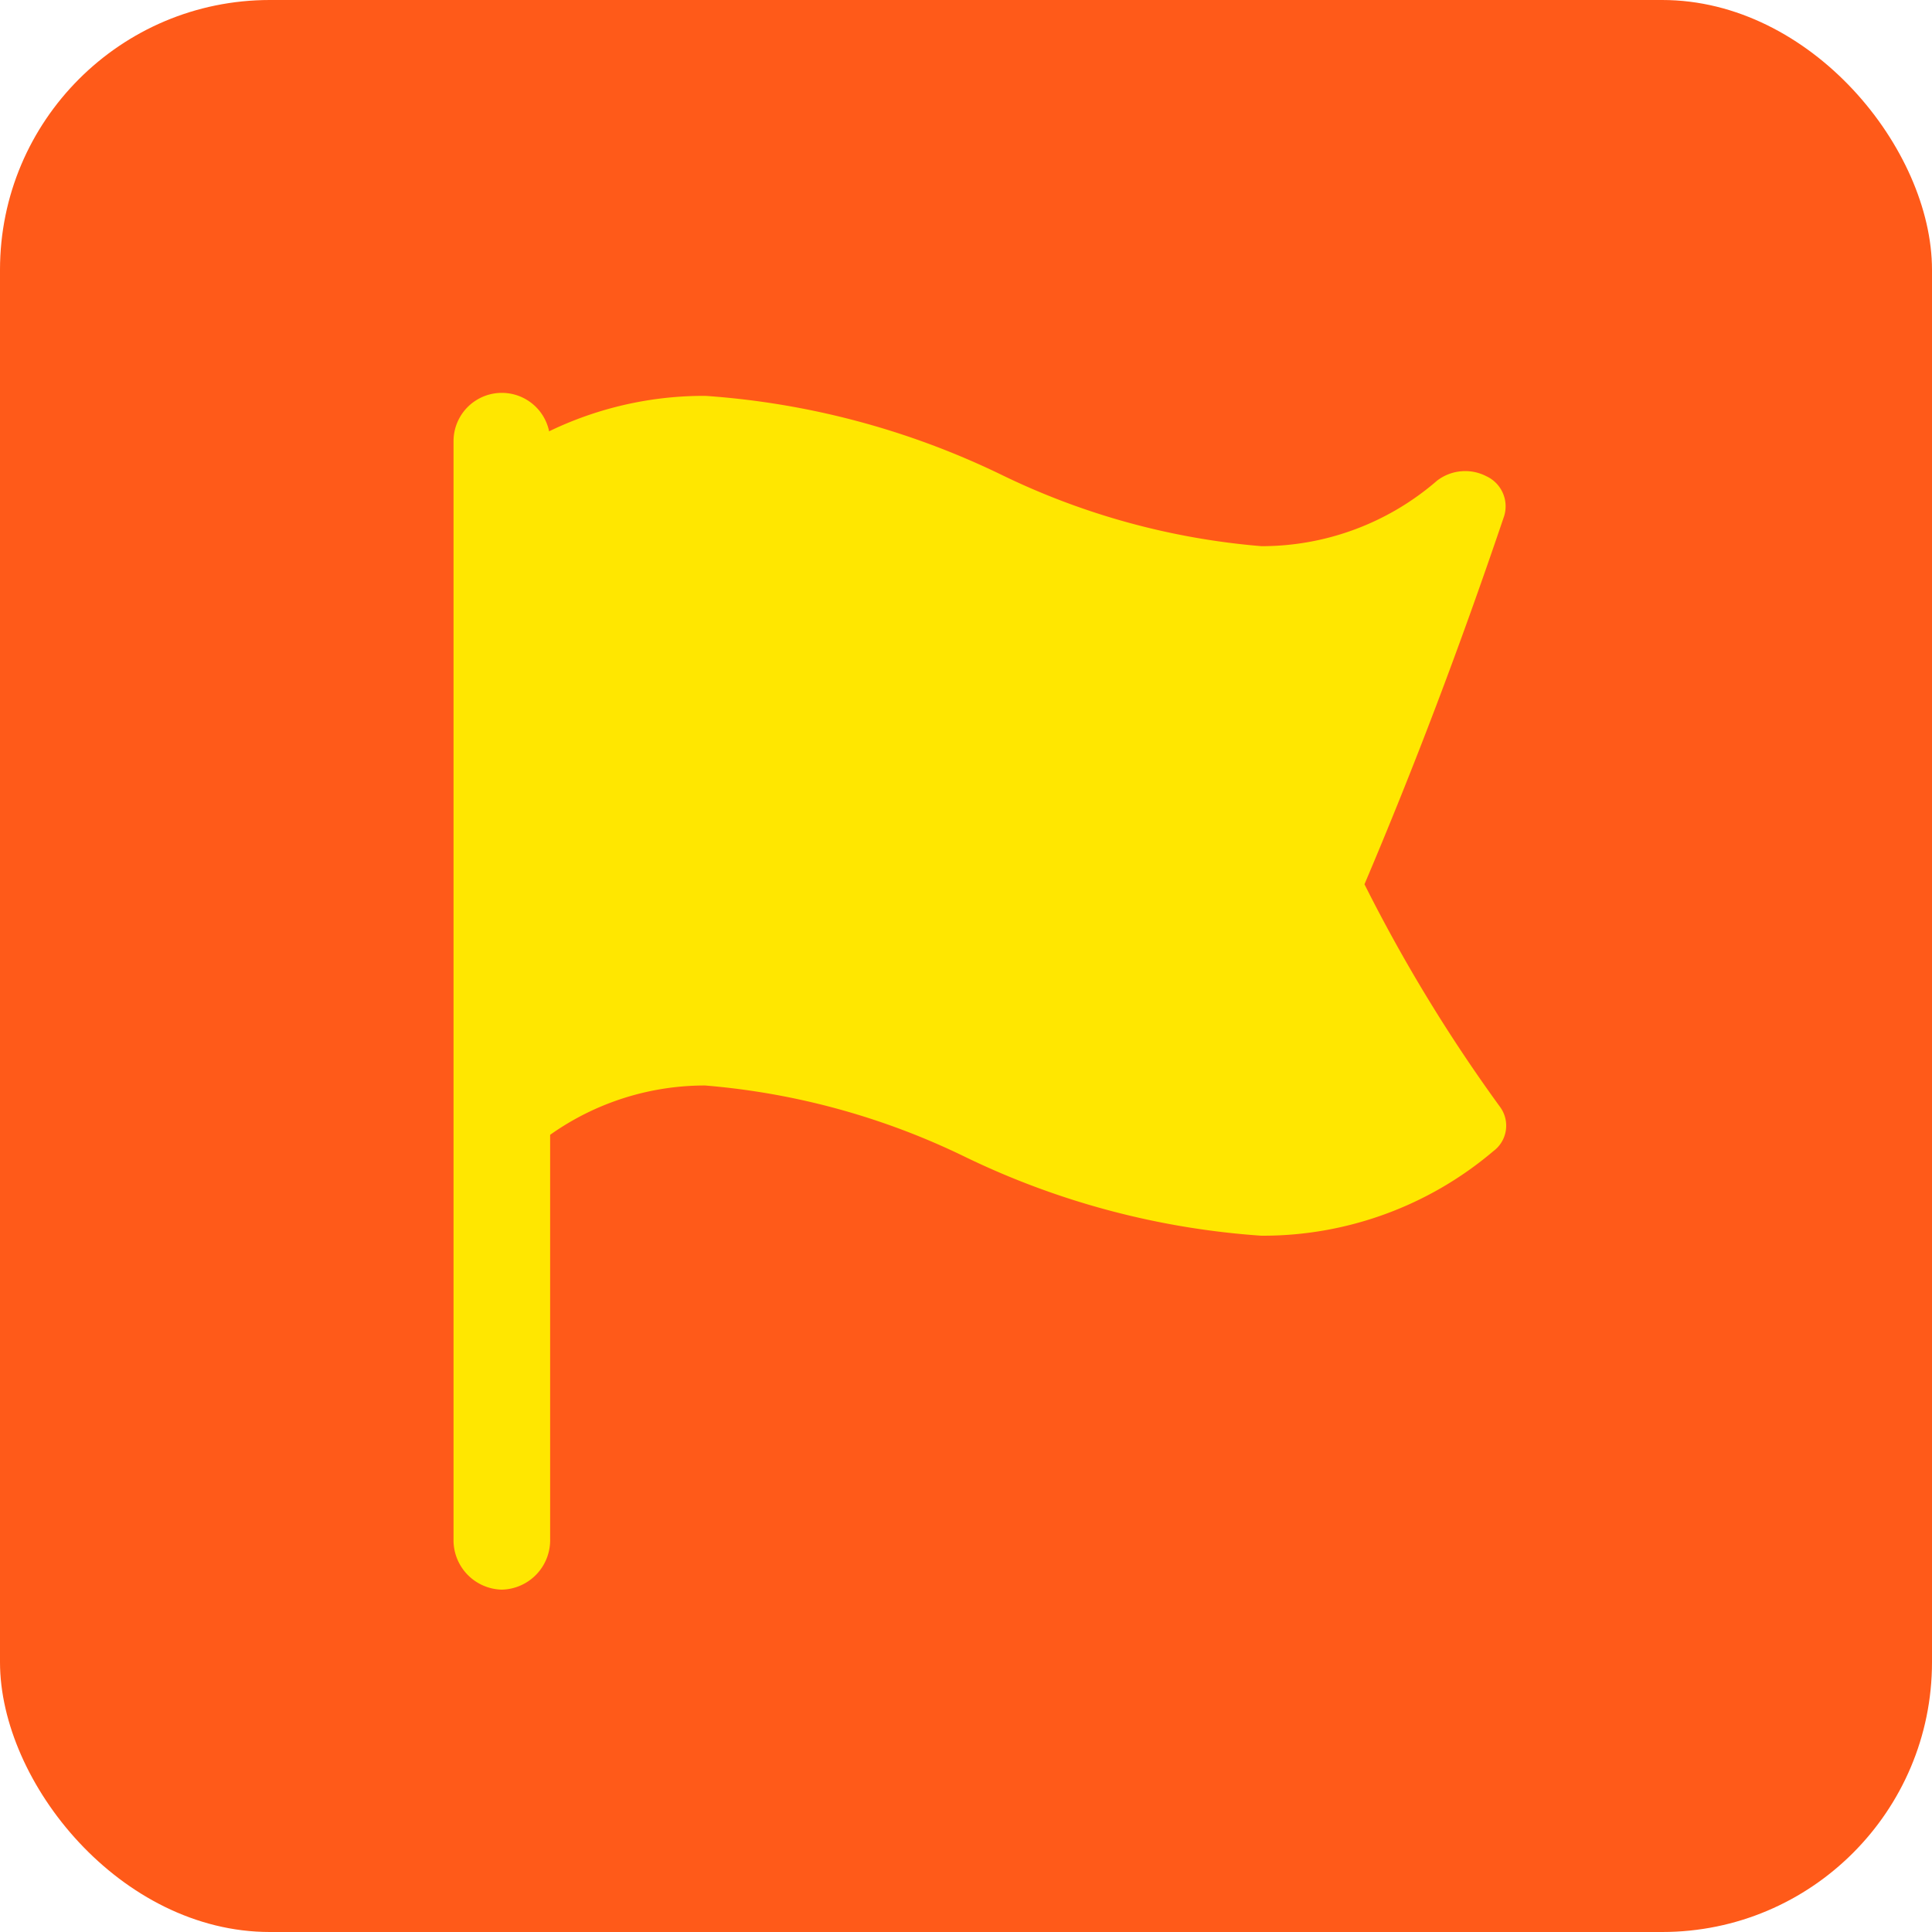 <svg xmlns="http://www.w3.org/2000/svg" width="20" height="20" viewBox="0 0 20 20">
  <g id="アートワーク_1" data-name="アートワーク 1" transform="translate(10 10)">
    <g id="グループ_1478" data-name="グループ 1478" transform="translate(-10 -10)">
      <rect id="長方形_396" data-name="長方形 396" width="20" height="20" rx="2.793" transform="translate(0)" fill="#ff5a19"/>
      <g id="グループ_1477" data-name="グループ 1477" transform="translate(4.697 4.04)">
        <g id="グループ_1475" data-name="グループ 1475">
          <path id="パス_7872" data-name="パス 7872" d="M4.828,16.289a.512.512,0,0,1-.5-.525V4.4a.5.5,0,1,1,1,0V15.764a.512.512,0,0,1-.5.525Z" transform="translate(-4.33 -3.873)" fill="#ffe700"/>
        </g>
        <g id="グループ_1476" data-name="グループ 1476" transform="translate(0.076 0.058)">
          <path id="パス_7873" data-name="パス 7873" d="M12.691,12.623a8.337,8.337,0,0,1-3.058-.812,7.556,7.556,0,0,0-2.7-.743,2.768,2.768,0,0,0-1.817.678.473.473,0,0,1-.457.07.368.368,0,0,1-.255-.335V5.07a.34.34,0,0,1,.132-.264,3.68,3.68,0,0,1,2.4-.877,8.338,8.338,0,0,1,3.057.813,7.567,7.567,0,0,0,2.7.743,2.77,2.77,0,0,0,1.817-.678.478.478,0,0,1,.511-.046.343.343,0,0,1,.184.412c-.46,1.359-.935,2.608-1.446,3.812a16.465,16.465,0,0,0,1.4,2.3.328.328,0,0,1-.065.462,3.684,3.684,0,0,1-2.4.876Z" transform="translate(-4.407 -3.929)" fill="#ffe700"/>
        </g>
      </g>
    </g>
  </g>
</svg>

